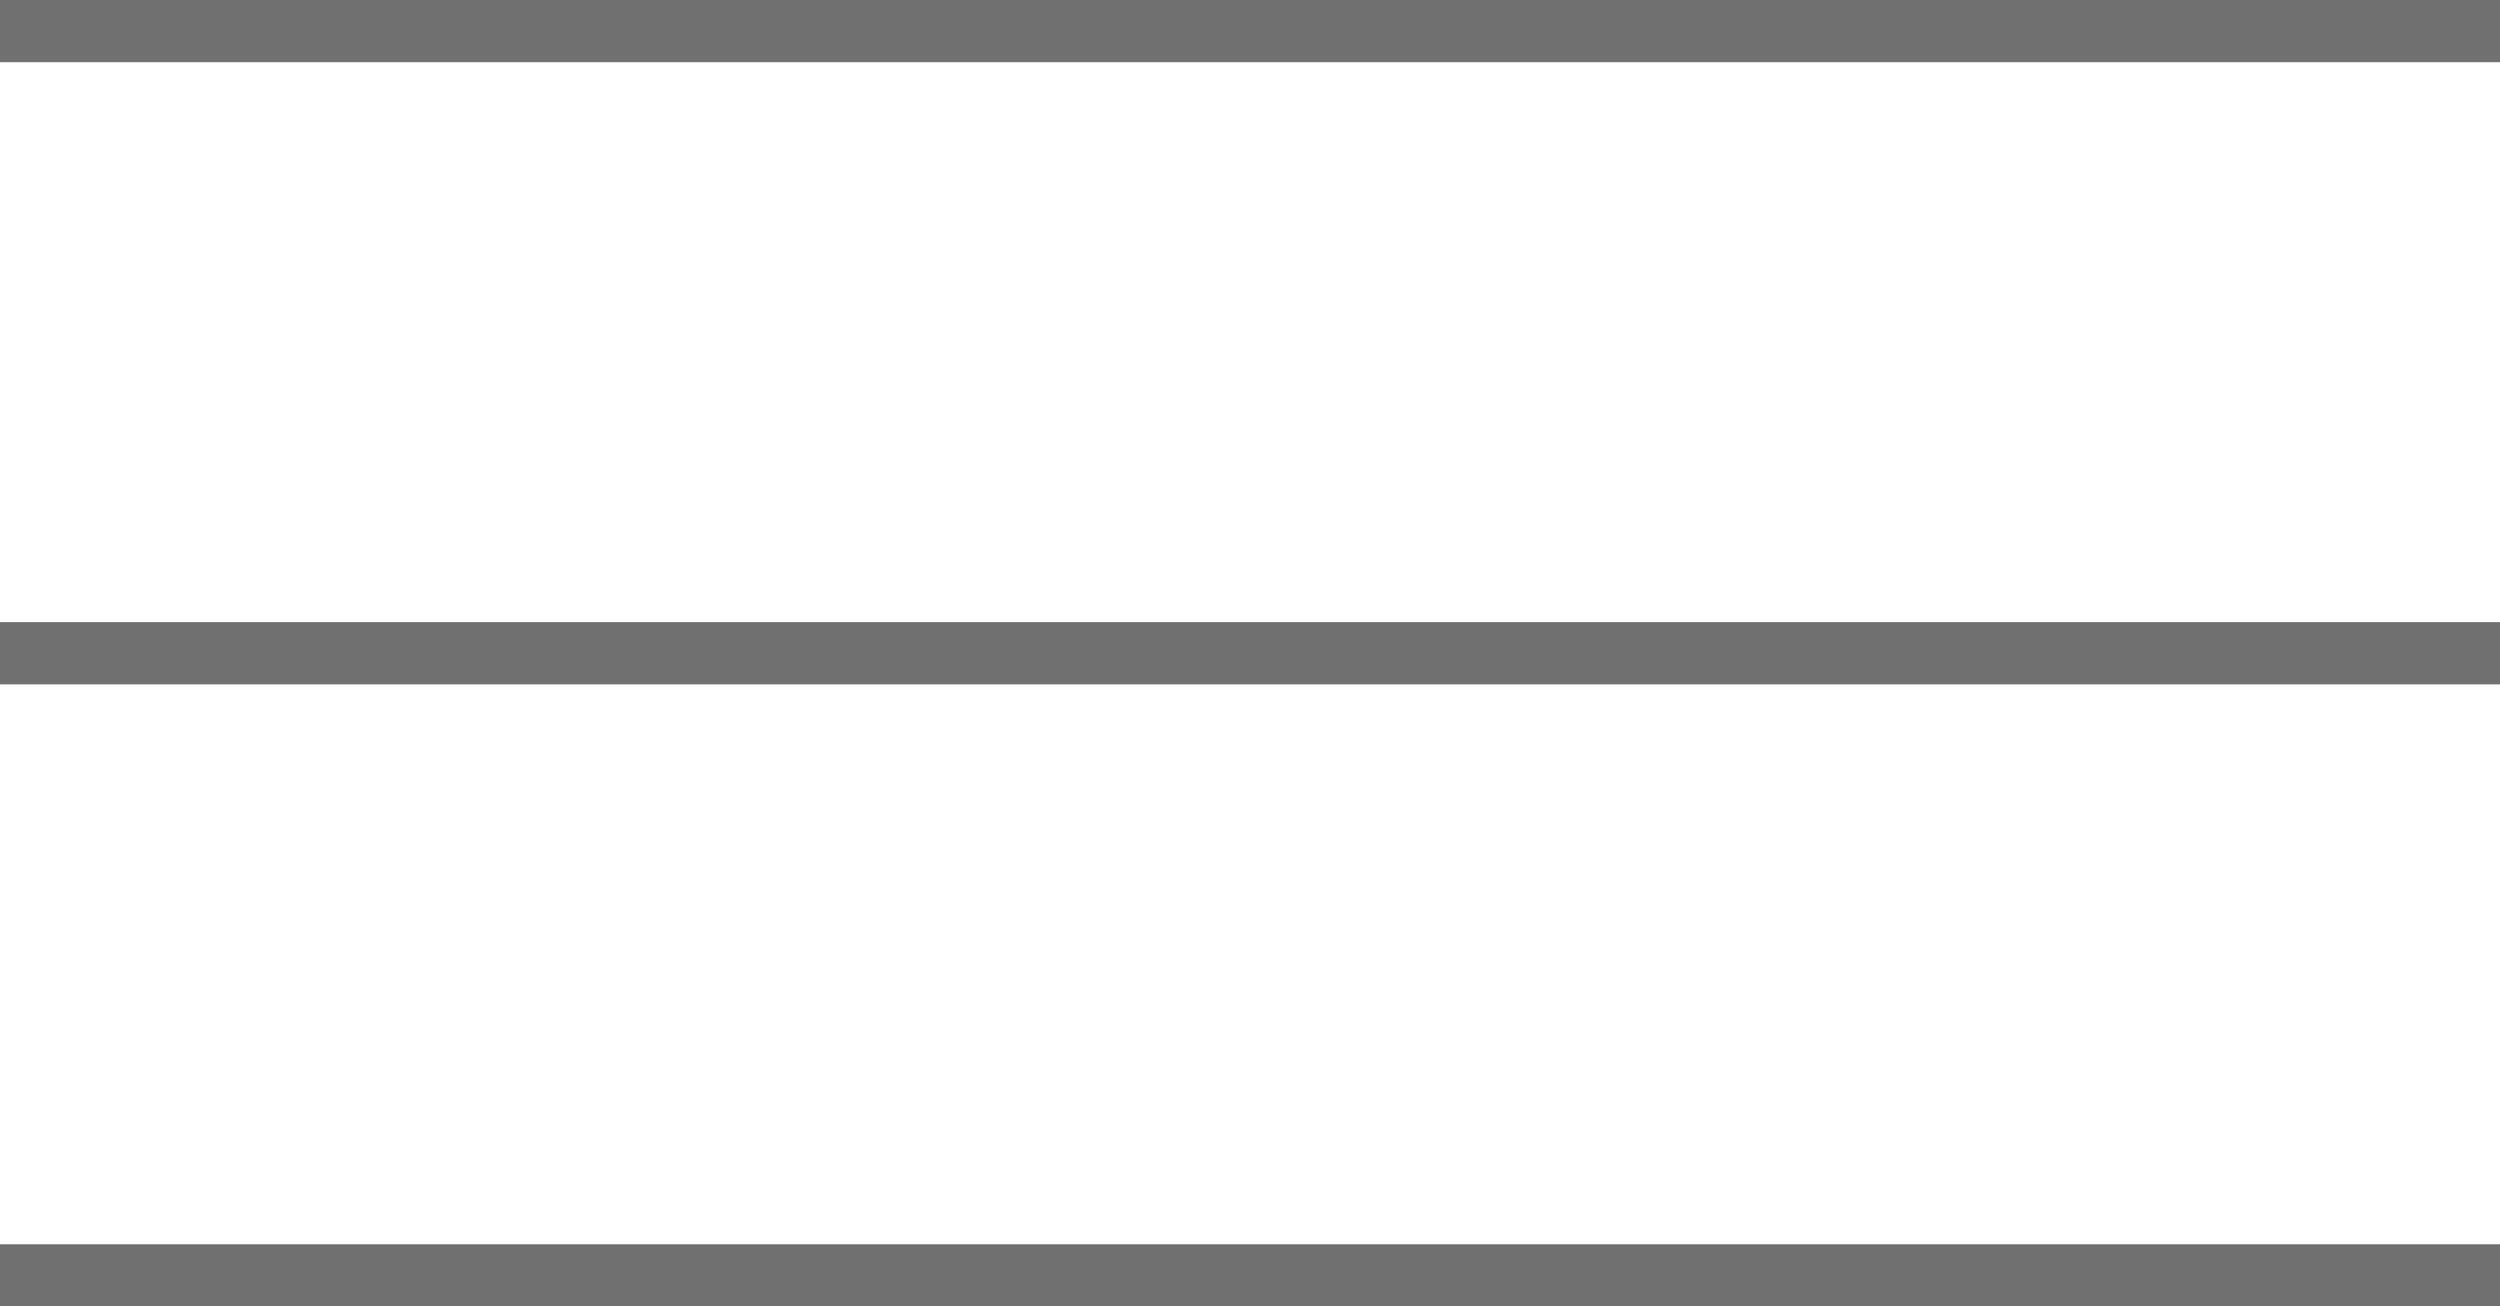 <svg xmlns="http://www.w3.org/2000/svg" width="40.184" height="21" viewBox="0 0 40.184 21">
  <g id="MENU" transform="translate(0 0.5)">
    <line id="Ligne_19" data-name="Ligne 19" x2="40.184" fill="none" stroke="#707070" stroke-width="1"/>
    <line id="Ligne_20" data-name="Ligne 20" x2="40.184" transform="translate(0 10)" fill="none" stroke="#707070" stroke-width="1"/>
    <line id="Ligne_21" data-name="Ligne 21" x2="40.184" transform="translate(0 20)" fill="none" stroke="#707070" stroke-width="1"/>
  </g>
</svg>
